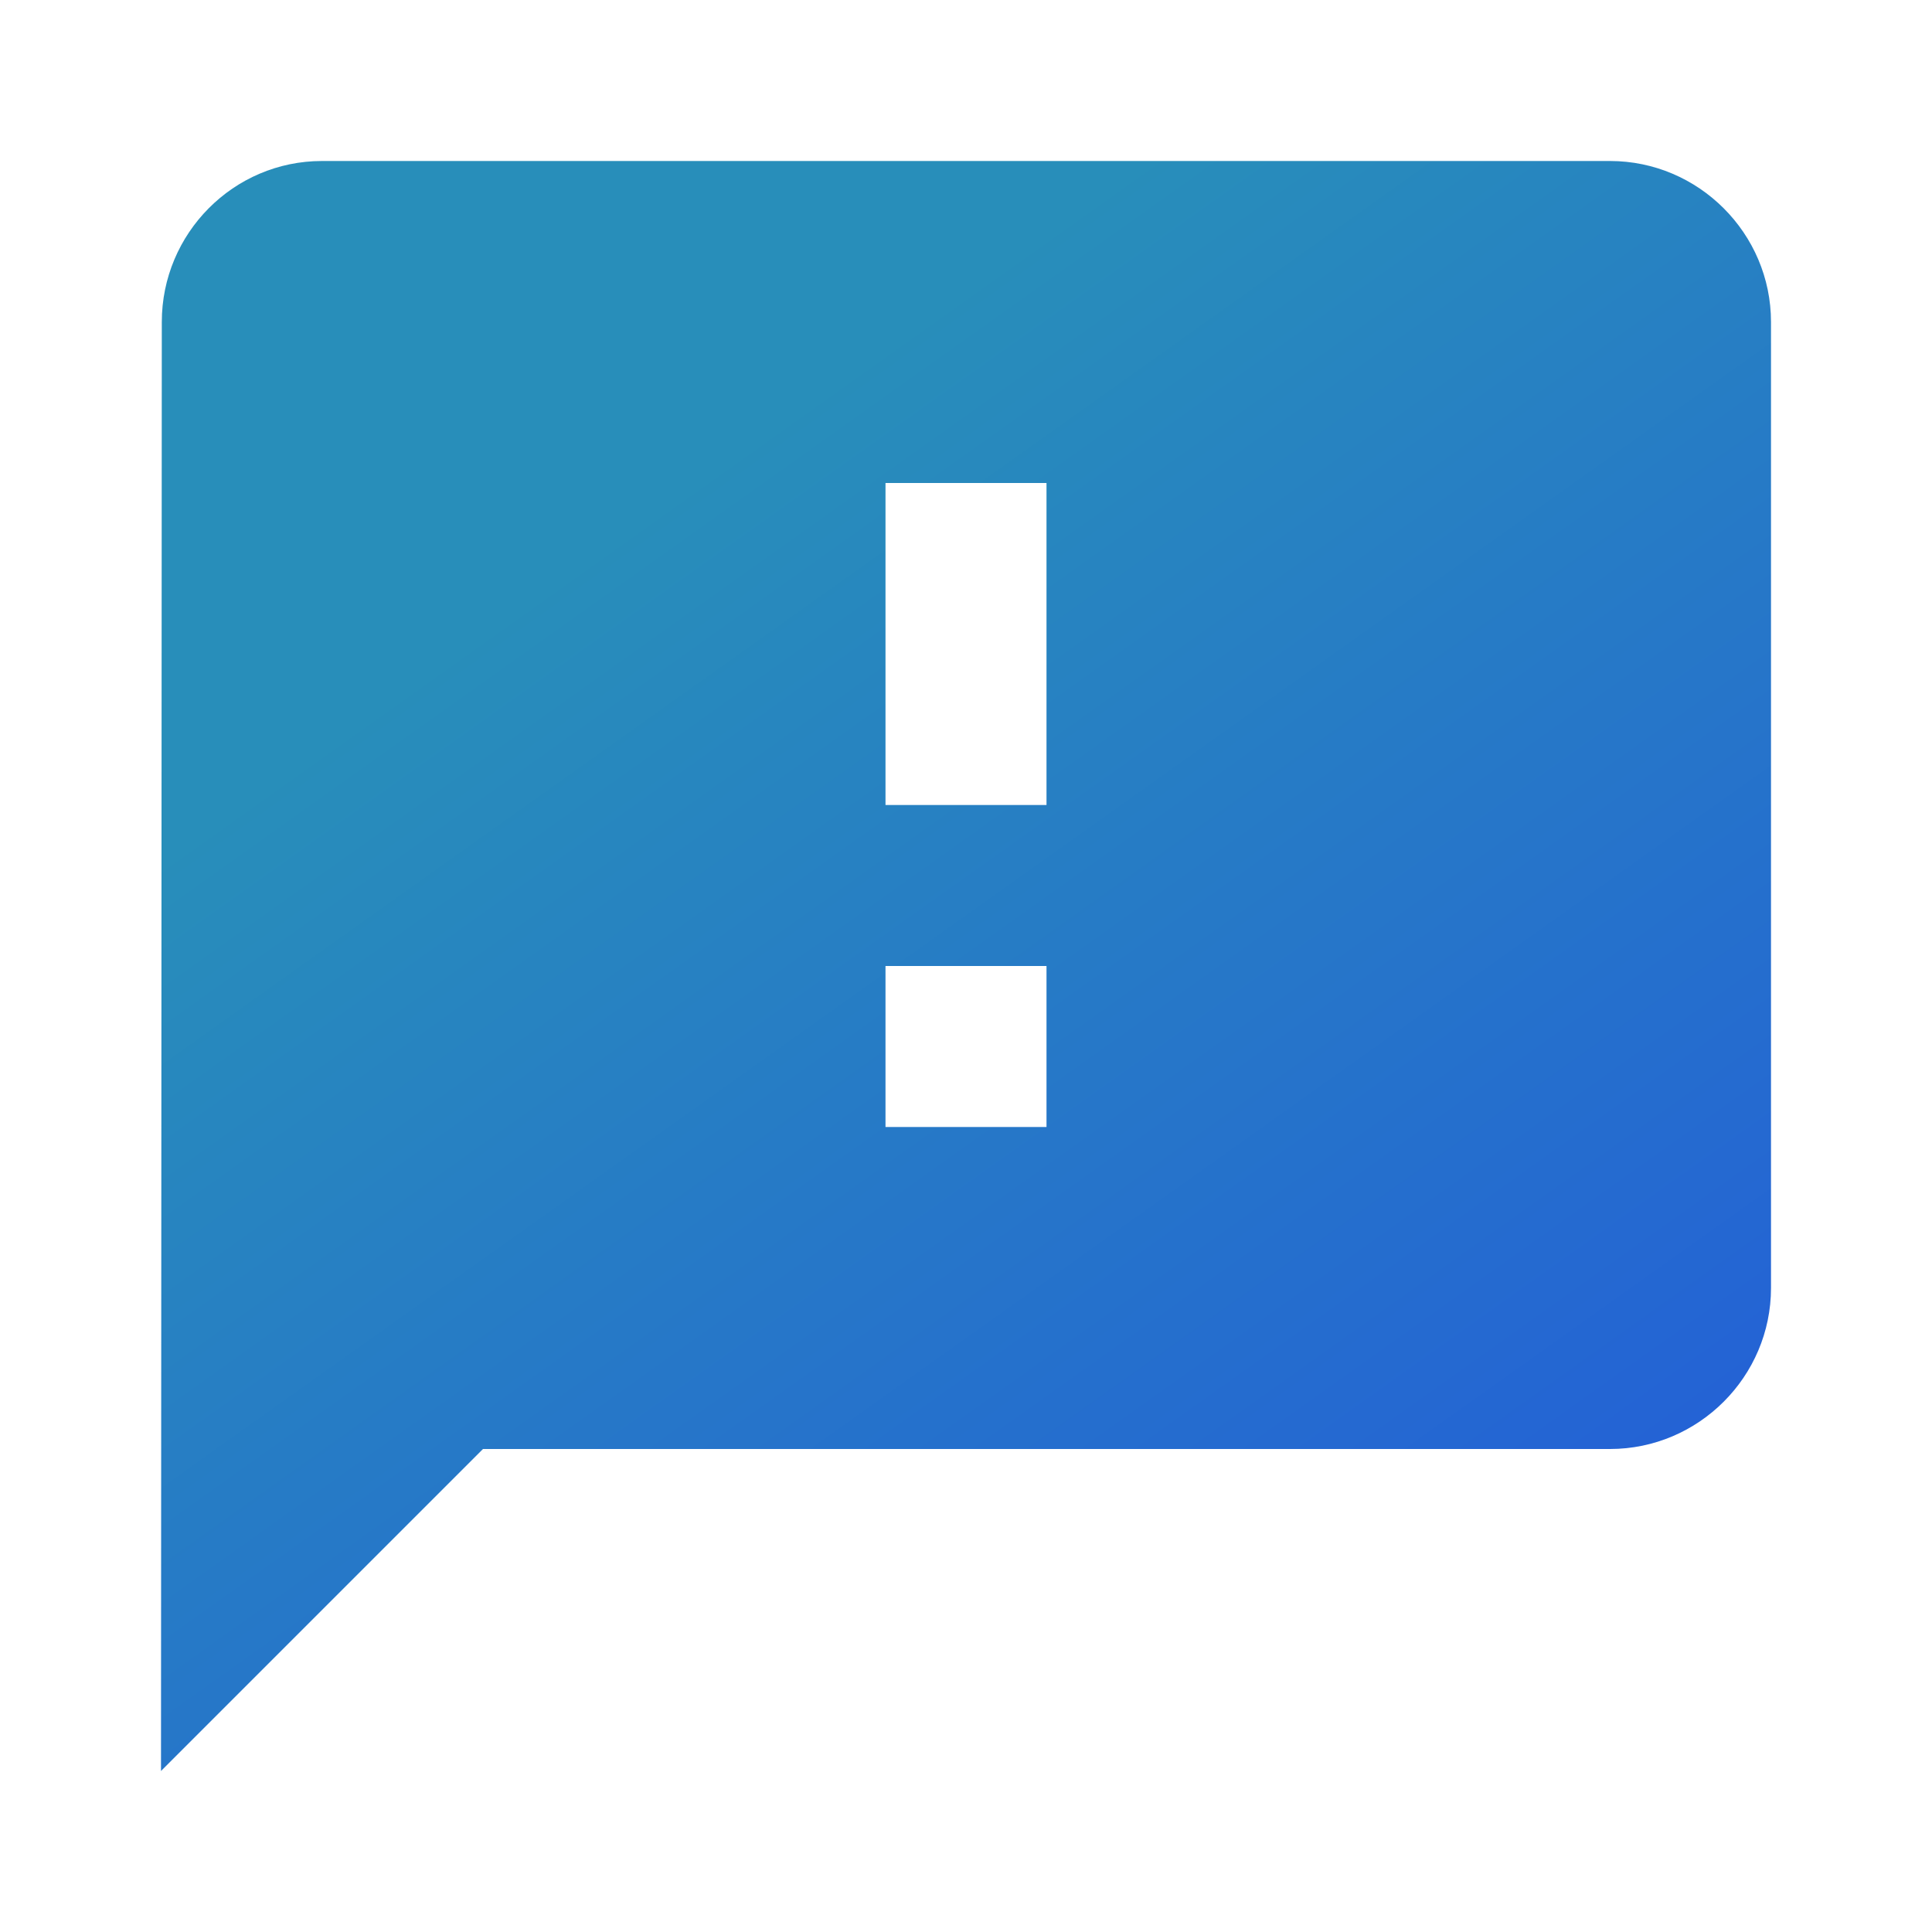 <svg width="48" height="48" viewBox="0 0 48 48" fill="none" xmlns="http://www.w3.org/2000/svg">
<g clip-path="url(#clip0_971_300)">
<path d="M40 4H8C5.8 4 4.02 5.8 4.02 8L4 44L12 36H40C42.2 36 44 34.2 44 32V8C44 5.8 42.2 4 40 4ZM26 28H22V24H26V28ZM26 20H22V12H26V20Z" fill="url(#paint0_linear_971_300)"/>
</g>
<defs>
<linearGradient id="paint0_linear_971_300" x1="14.472" y1="13.77" x2="39.271" y2="48.628" gradientUnits="userSpaceOnUse">
<stop stop-color="#288EBA"/>
<stop offset="1" stop-color="#2357DC"/>
</linearGradient>
<clipPath id="clip0_971_300">
<rect width="48" height="48" fill="white"/>
</clipPath>
</defs>
</svg>
